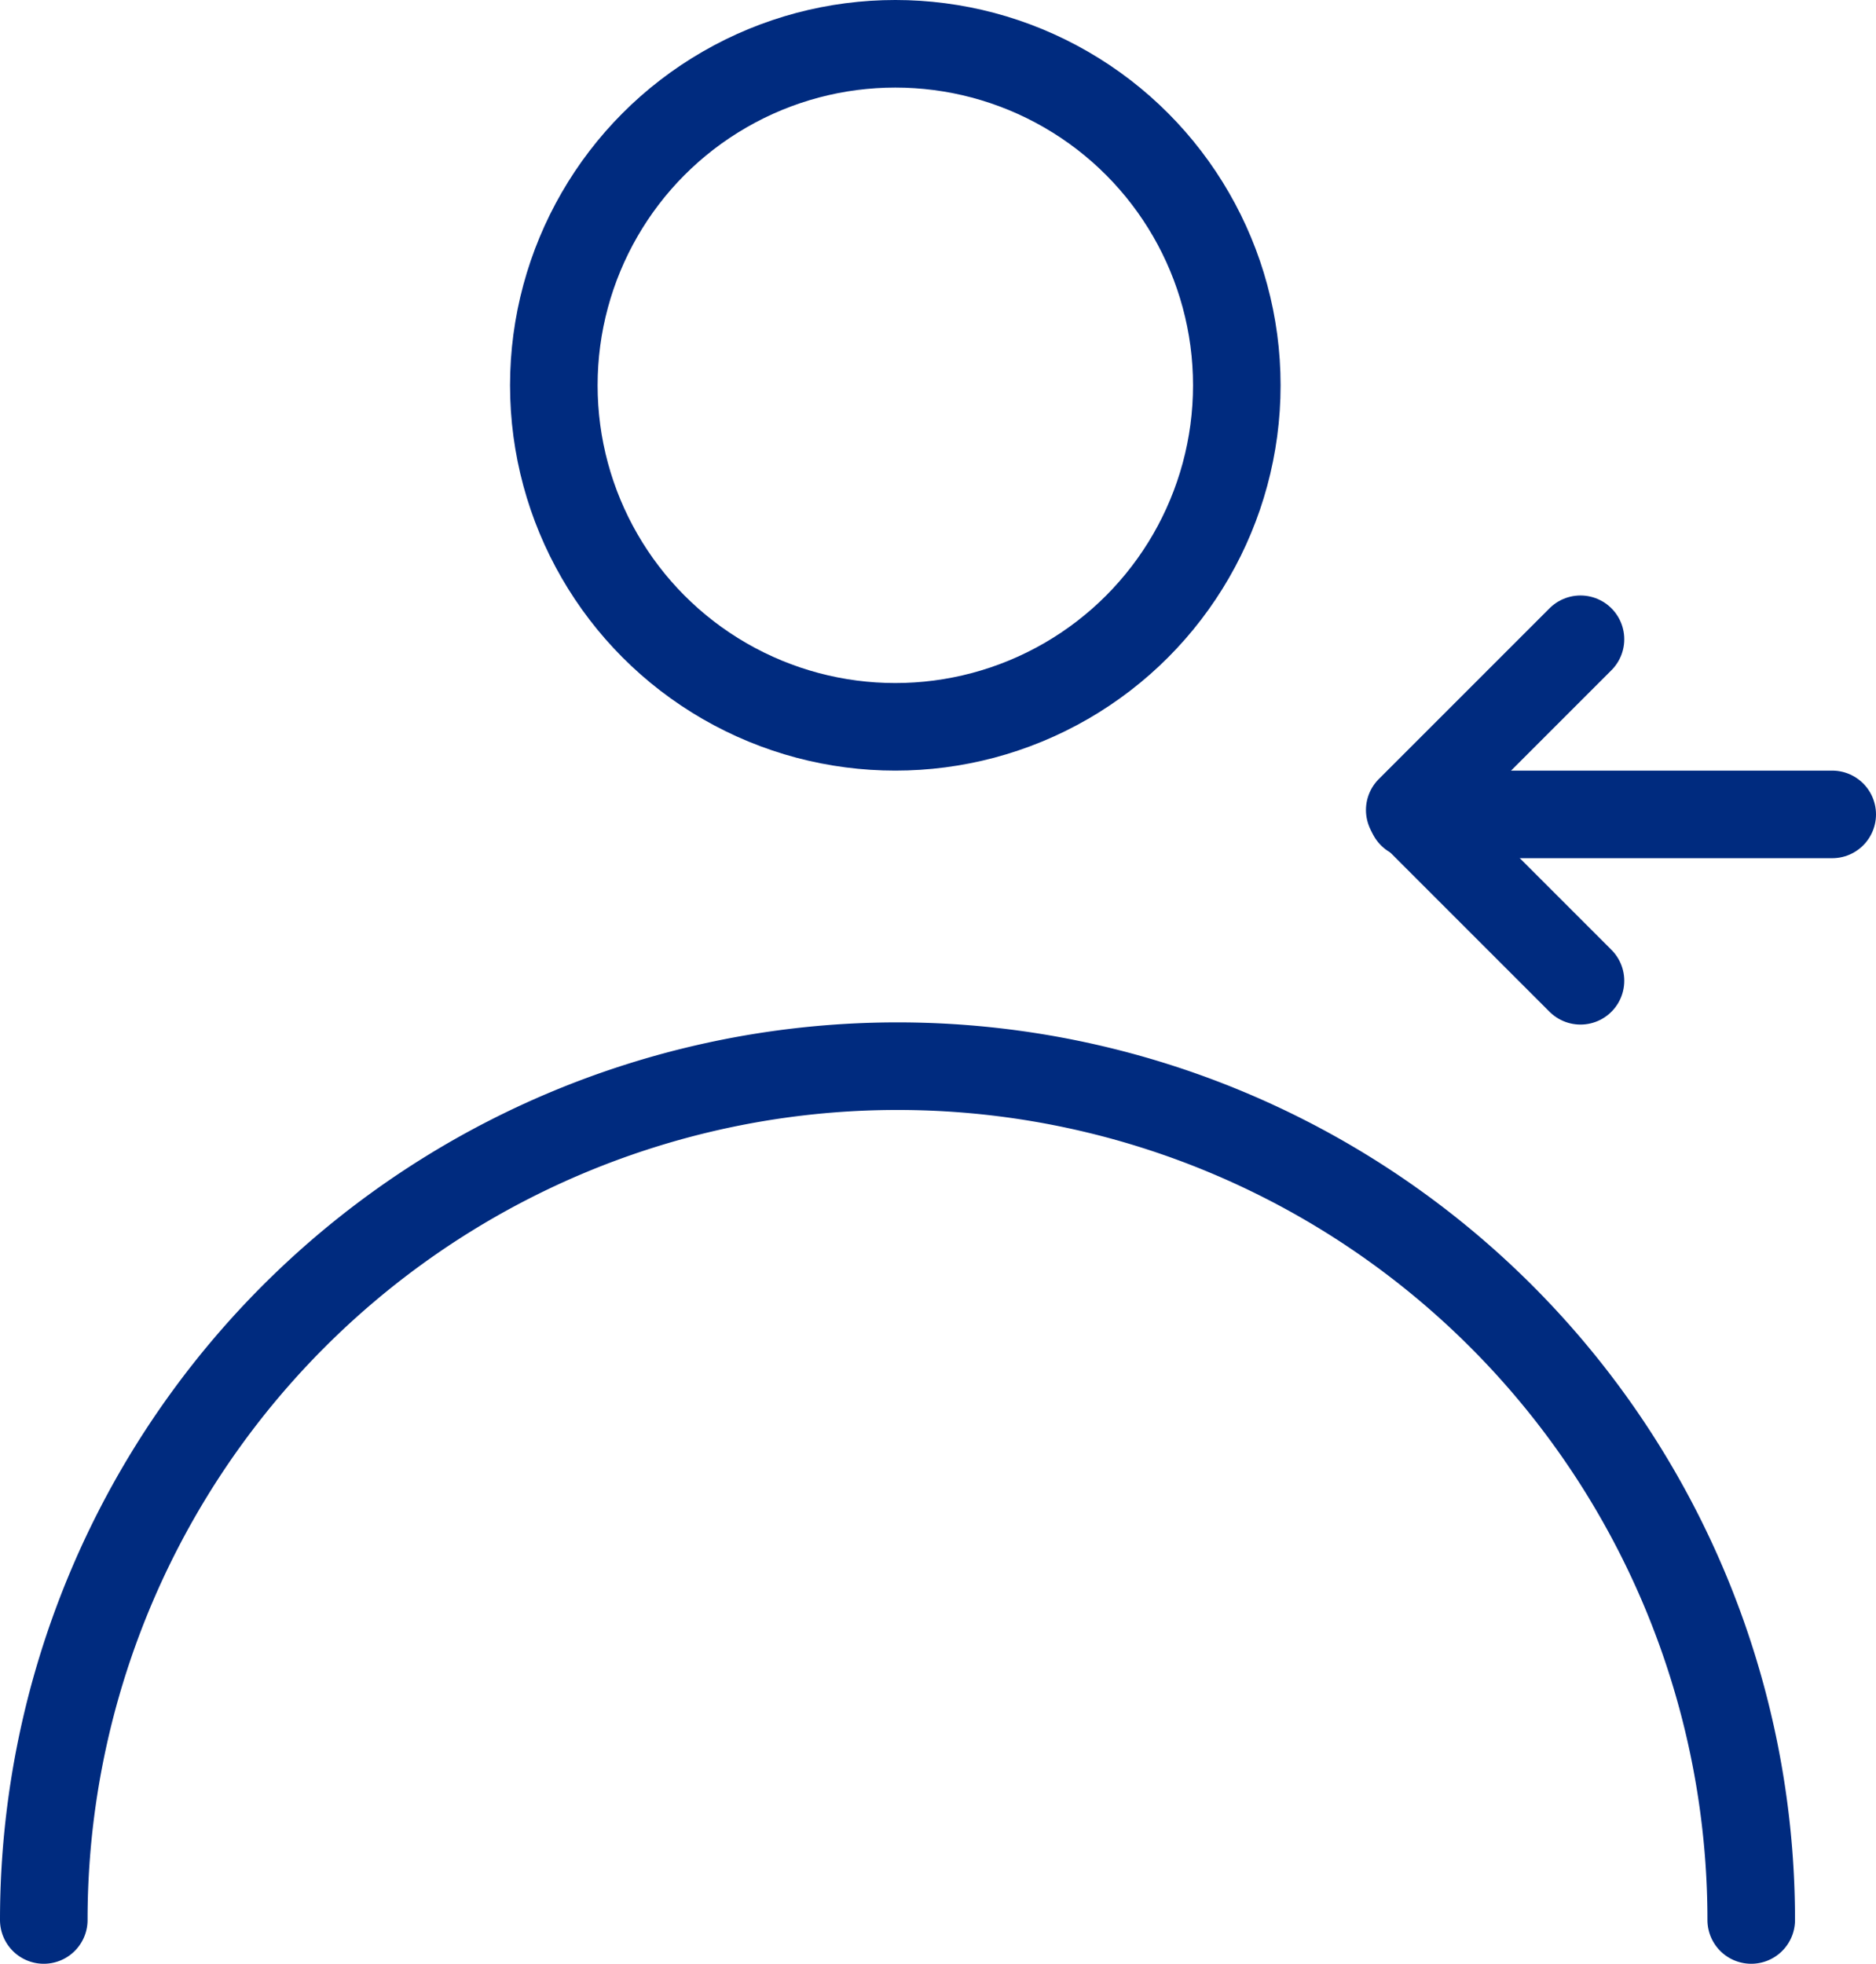 <svg xmlns="http://www.w3.org/2000/svg" width="107.125" height="112.125" viewBox="0 0 107.125 112.125"><defs><style>.a{fill:none;stroke:#002b7f;stroke-linecap:round;stroke-linejoin:round;stroke-width:5px;}</style></defs><g transform="translate(-2.375 -2.5)"><circle class="a" cx="19.5" cy="19.5" r="19.5" transform="translate(34 5)"/><path class="a" d="M1,61.75a48.75,48.75,0,0,1,97.5,0" transform="translate(3.875 50.375)"/><line class="a" x1="24" transform="translate(83 49)"/><path class="a" d="M26.75,27.5,17,17.75,26.75,8" transform="translate(65.875 31)"/></g></svg>